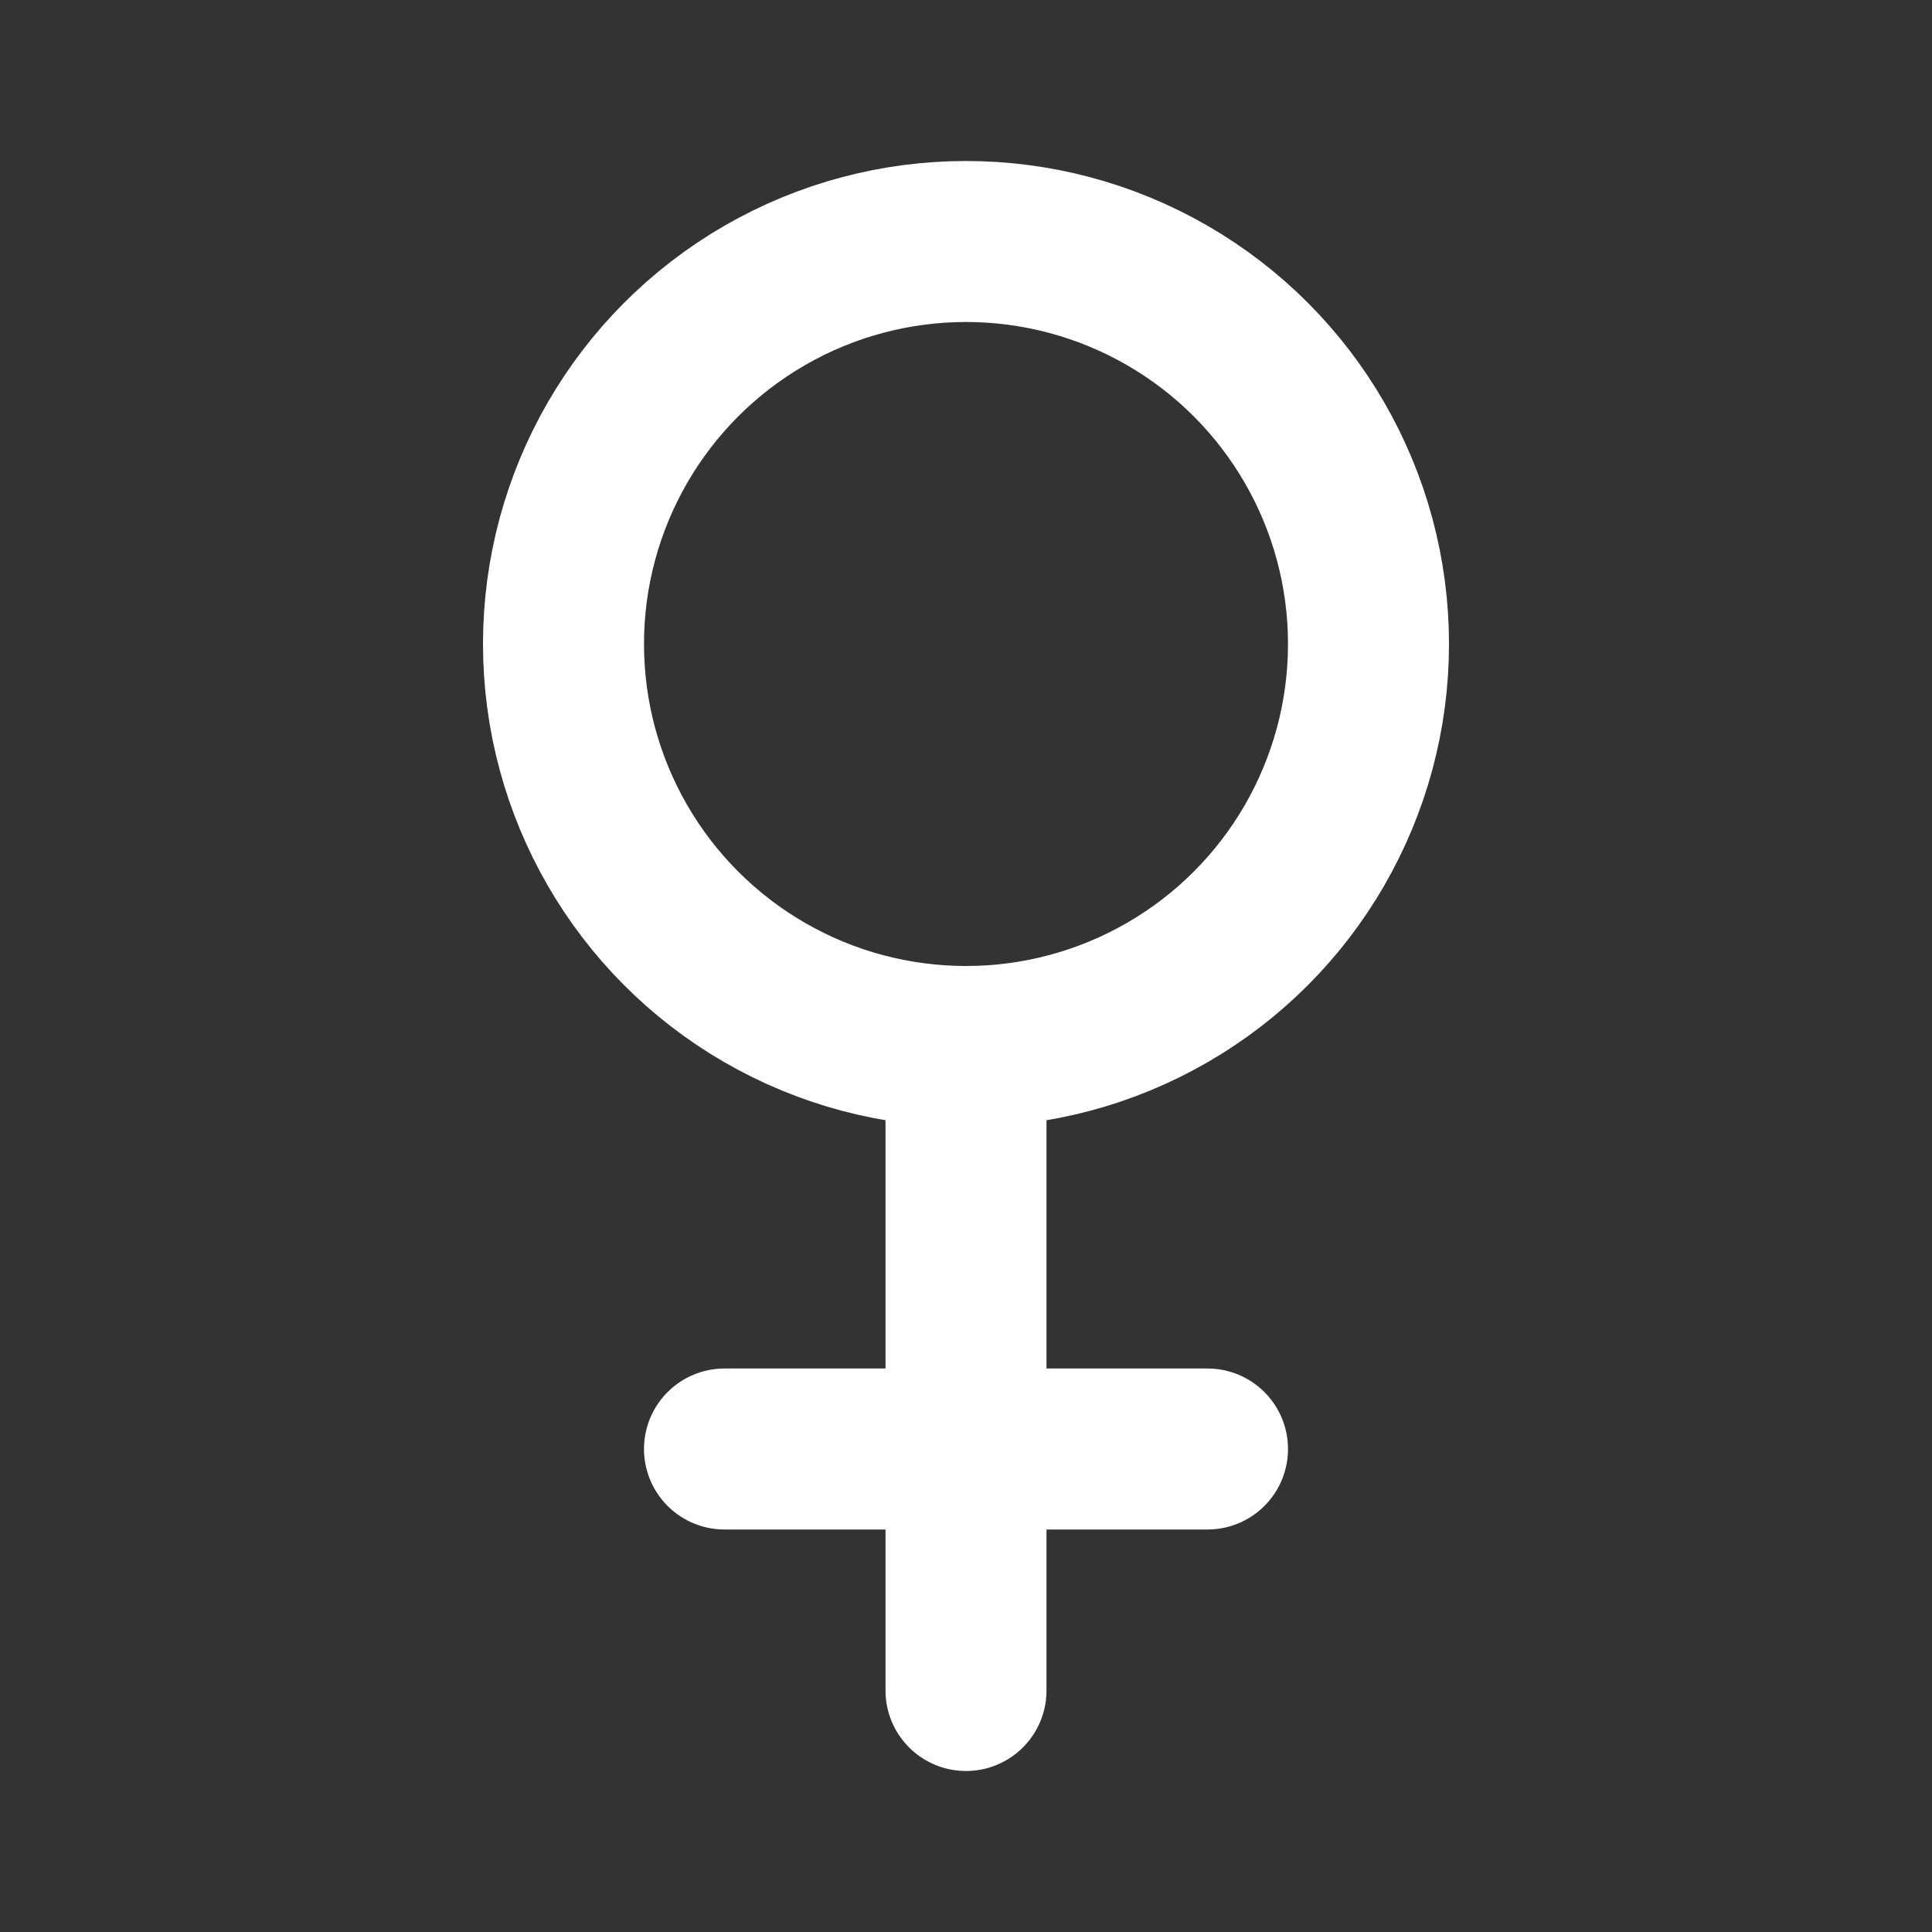 <svg xmlns="http://www.w3.org/2000/svg" viewBox="0 0 24 24" fill="none" stroke="white" stroke-width="2" stroke-linecap="round" stroke-linejoin="round">
    <rect x="0" y="0" width="24" height="24" fill="#333333" stroke="none"/>
    <circle cx="12" cy="8" r="5"/>
    <line x1="12" y1="13" x2="12" y2="21"/>
    <line x1="9" y1="18" x2="15" y2="18"/>
</svg>